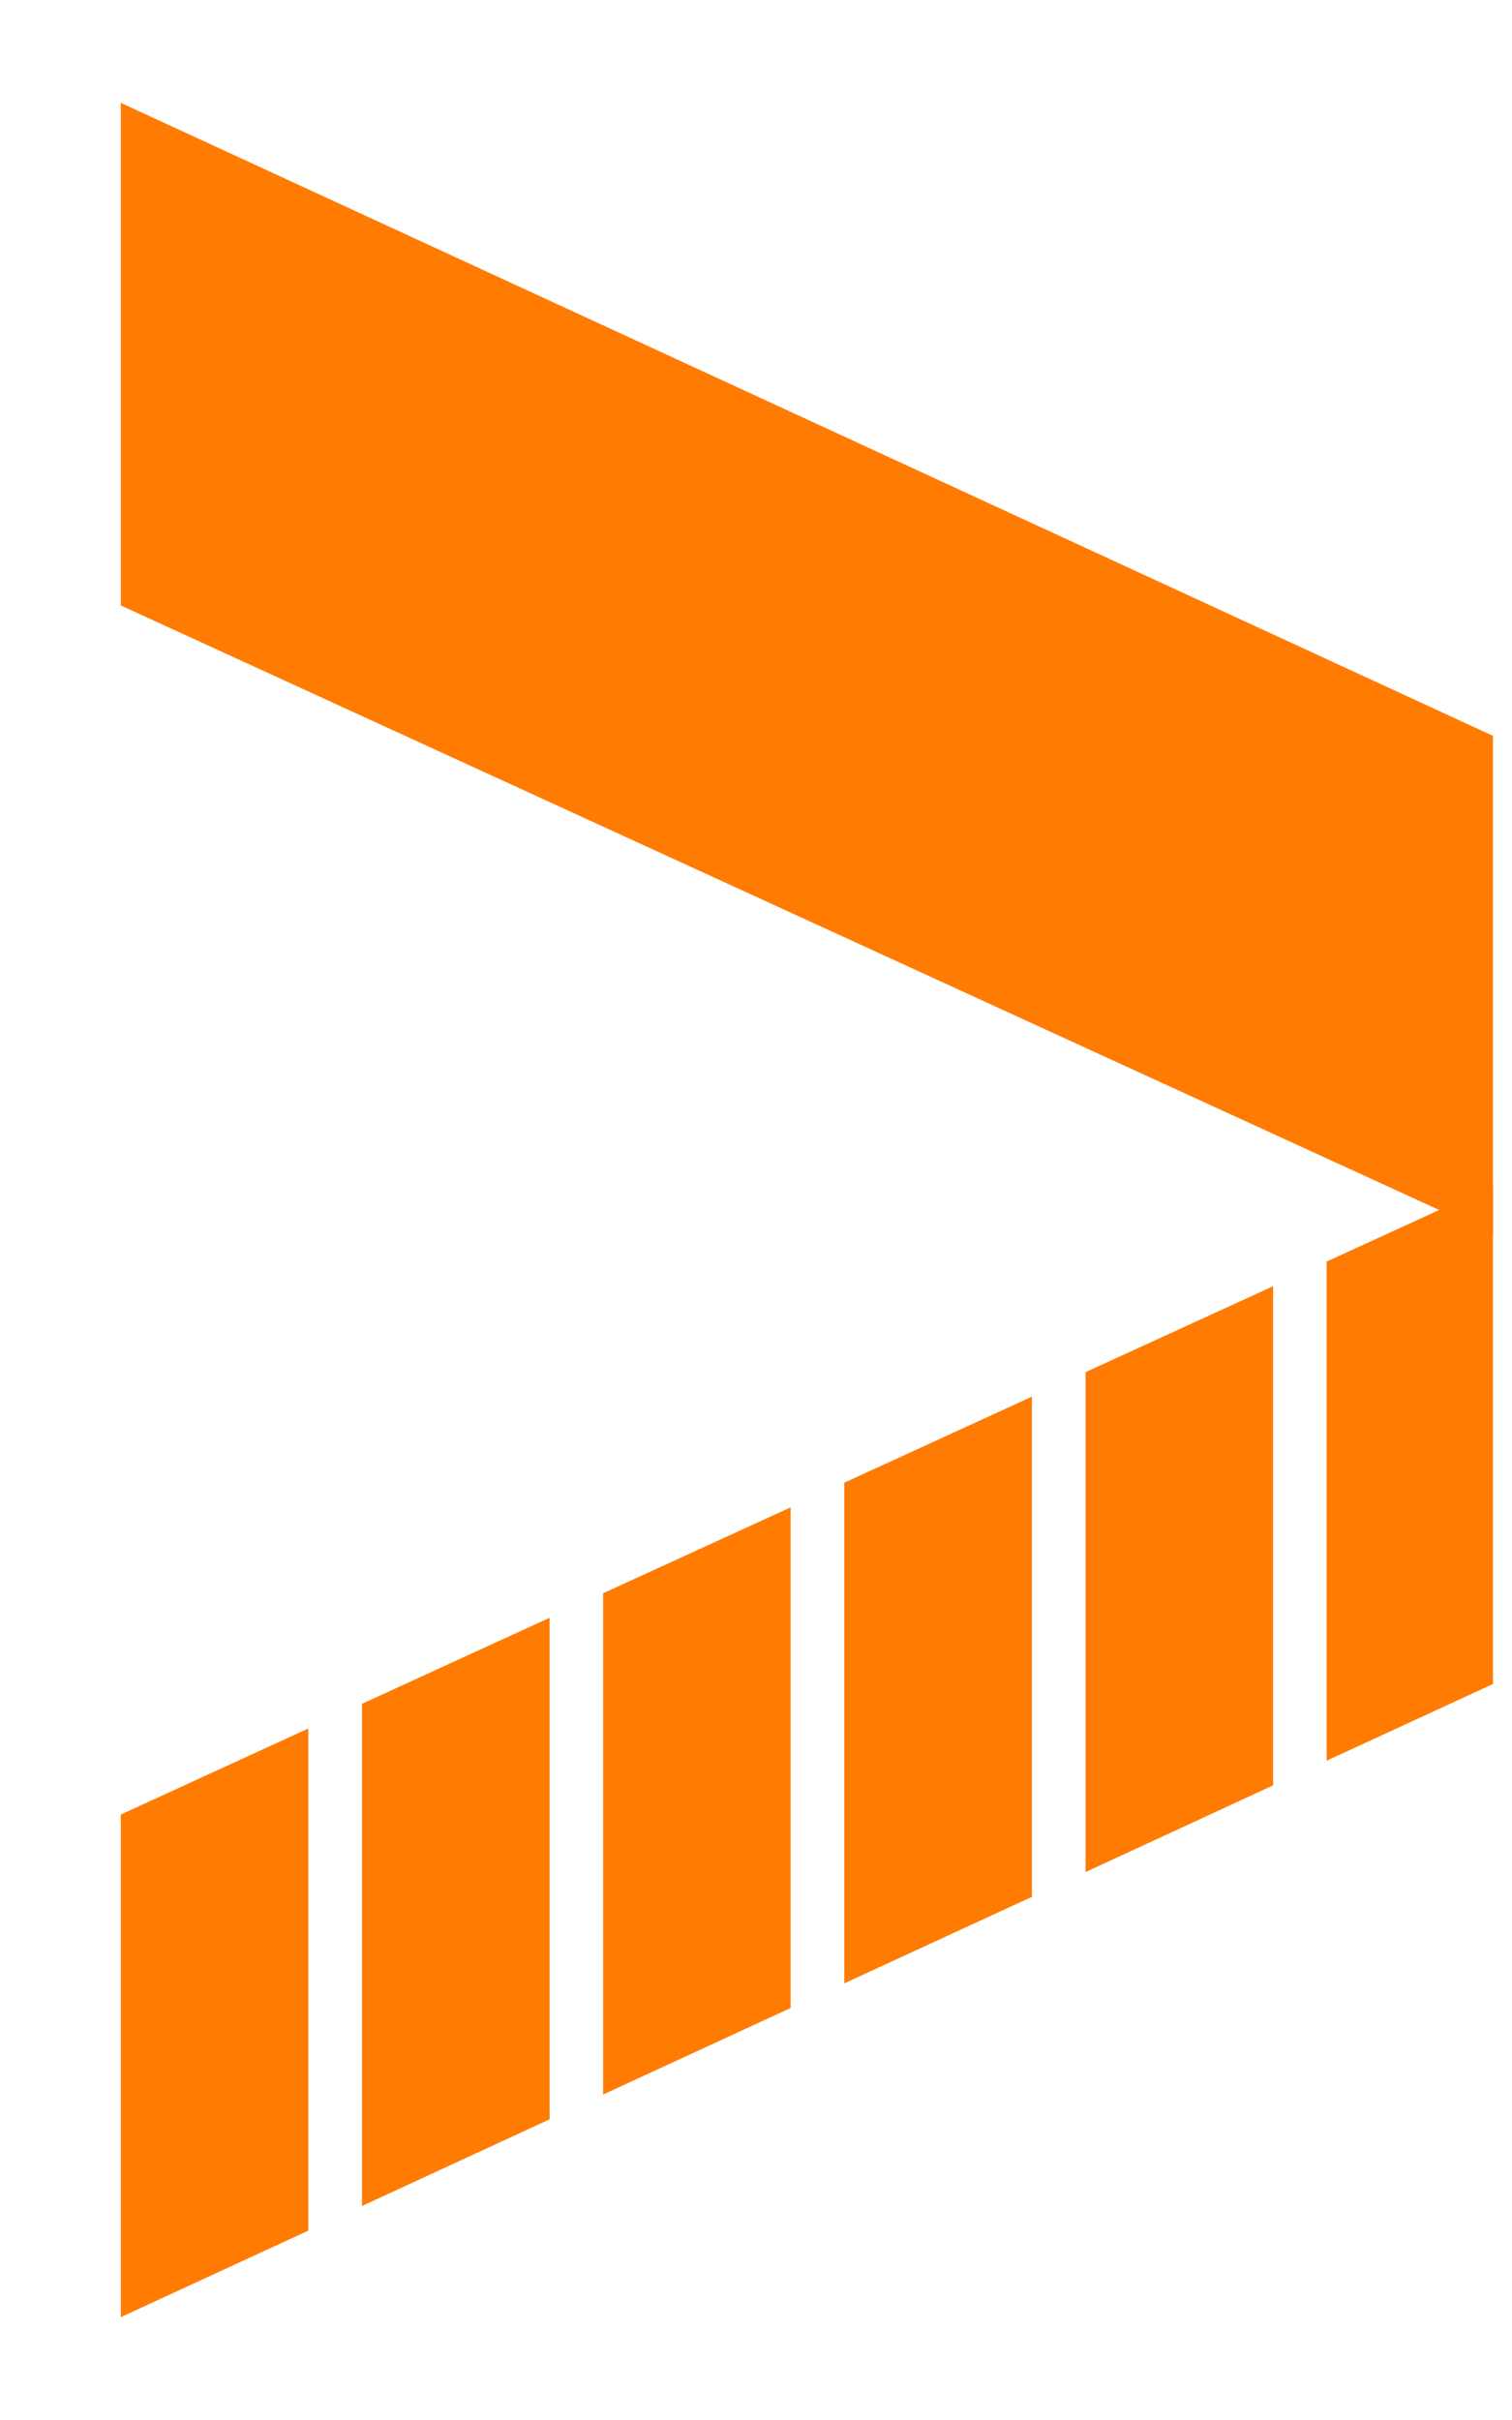 <svg width="10" height="16" viewBox="0 0 10 16" fill="none" xmlns="http://www.w3.org/2000/svg">
<path d="M9.874 7.837L9.874 11.134L8.774 11.641L8.774 8.341L9.874 7.837ZM8.42 8.504L8.42 11.804L7.18 12.377L7.18 9.072L8.42 8.504ZM6.825 9.234L6.825 12.541L5.584 13.113L5.584 9.803L6.825 9.234ZM5.229 9.966L5.229 13.276L3.989 13.848L3.989 10.534L5.229 9.966ZM3.635 10.696L3.635 14.012L2.394 14.585L2.394 11.265L3.635 10.696ZM2.039 11.428L2.039 14.748L0.799 15.32L0.799 11.997L2.039 11.428Z" fill="#FF7B02"/>
<path d="M9.874 4.865L9.874 8.163L0.799 4.003L0.799 0.68L9.874 4.865Z" fill="#FF7B02"/>
</svg>
